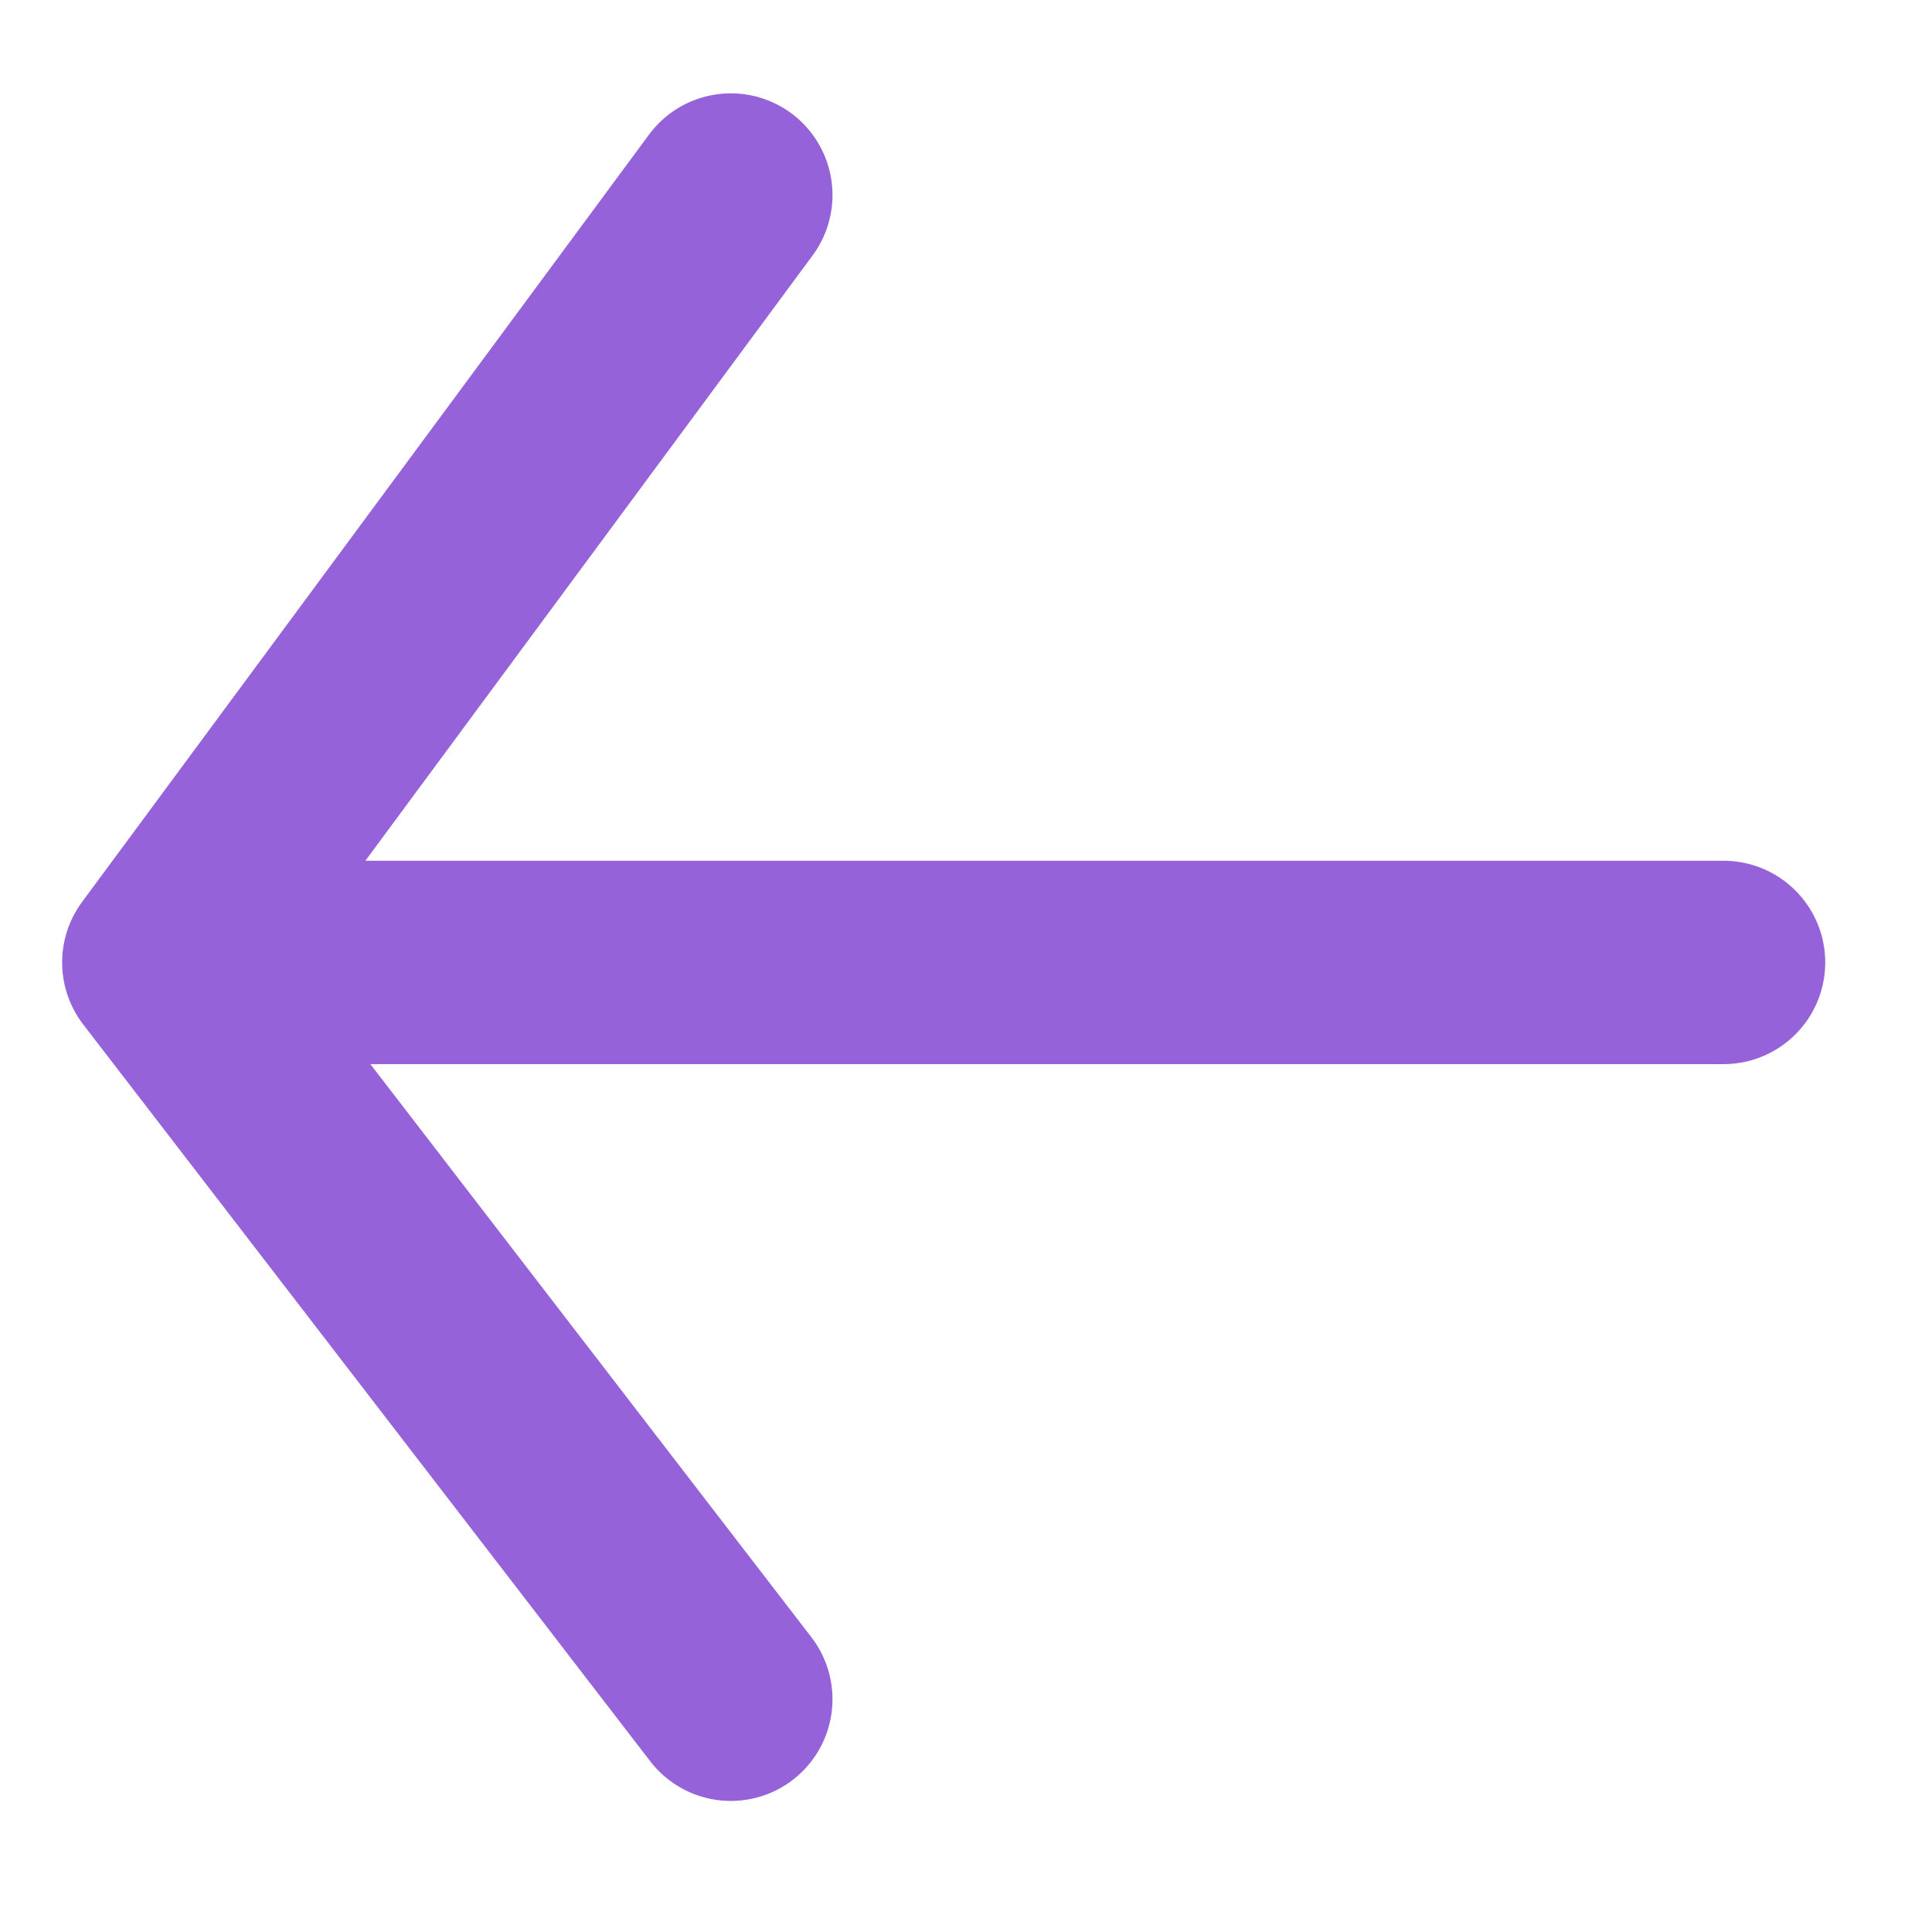 <svg width="19" height="19" viewBox="0 0 19 19" fill="none" xmlns="http://www.w3.org/2000/svg">
<path d="M16.95 9.465L1.611 9.465M1.611 9.465L7.187 16.711M1.611 9.465L7.187 1.918" stroke="#9662DA" stroke-width="2" stroke-linecap="round" stroke-linejoin="round"/>
</svg>
